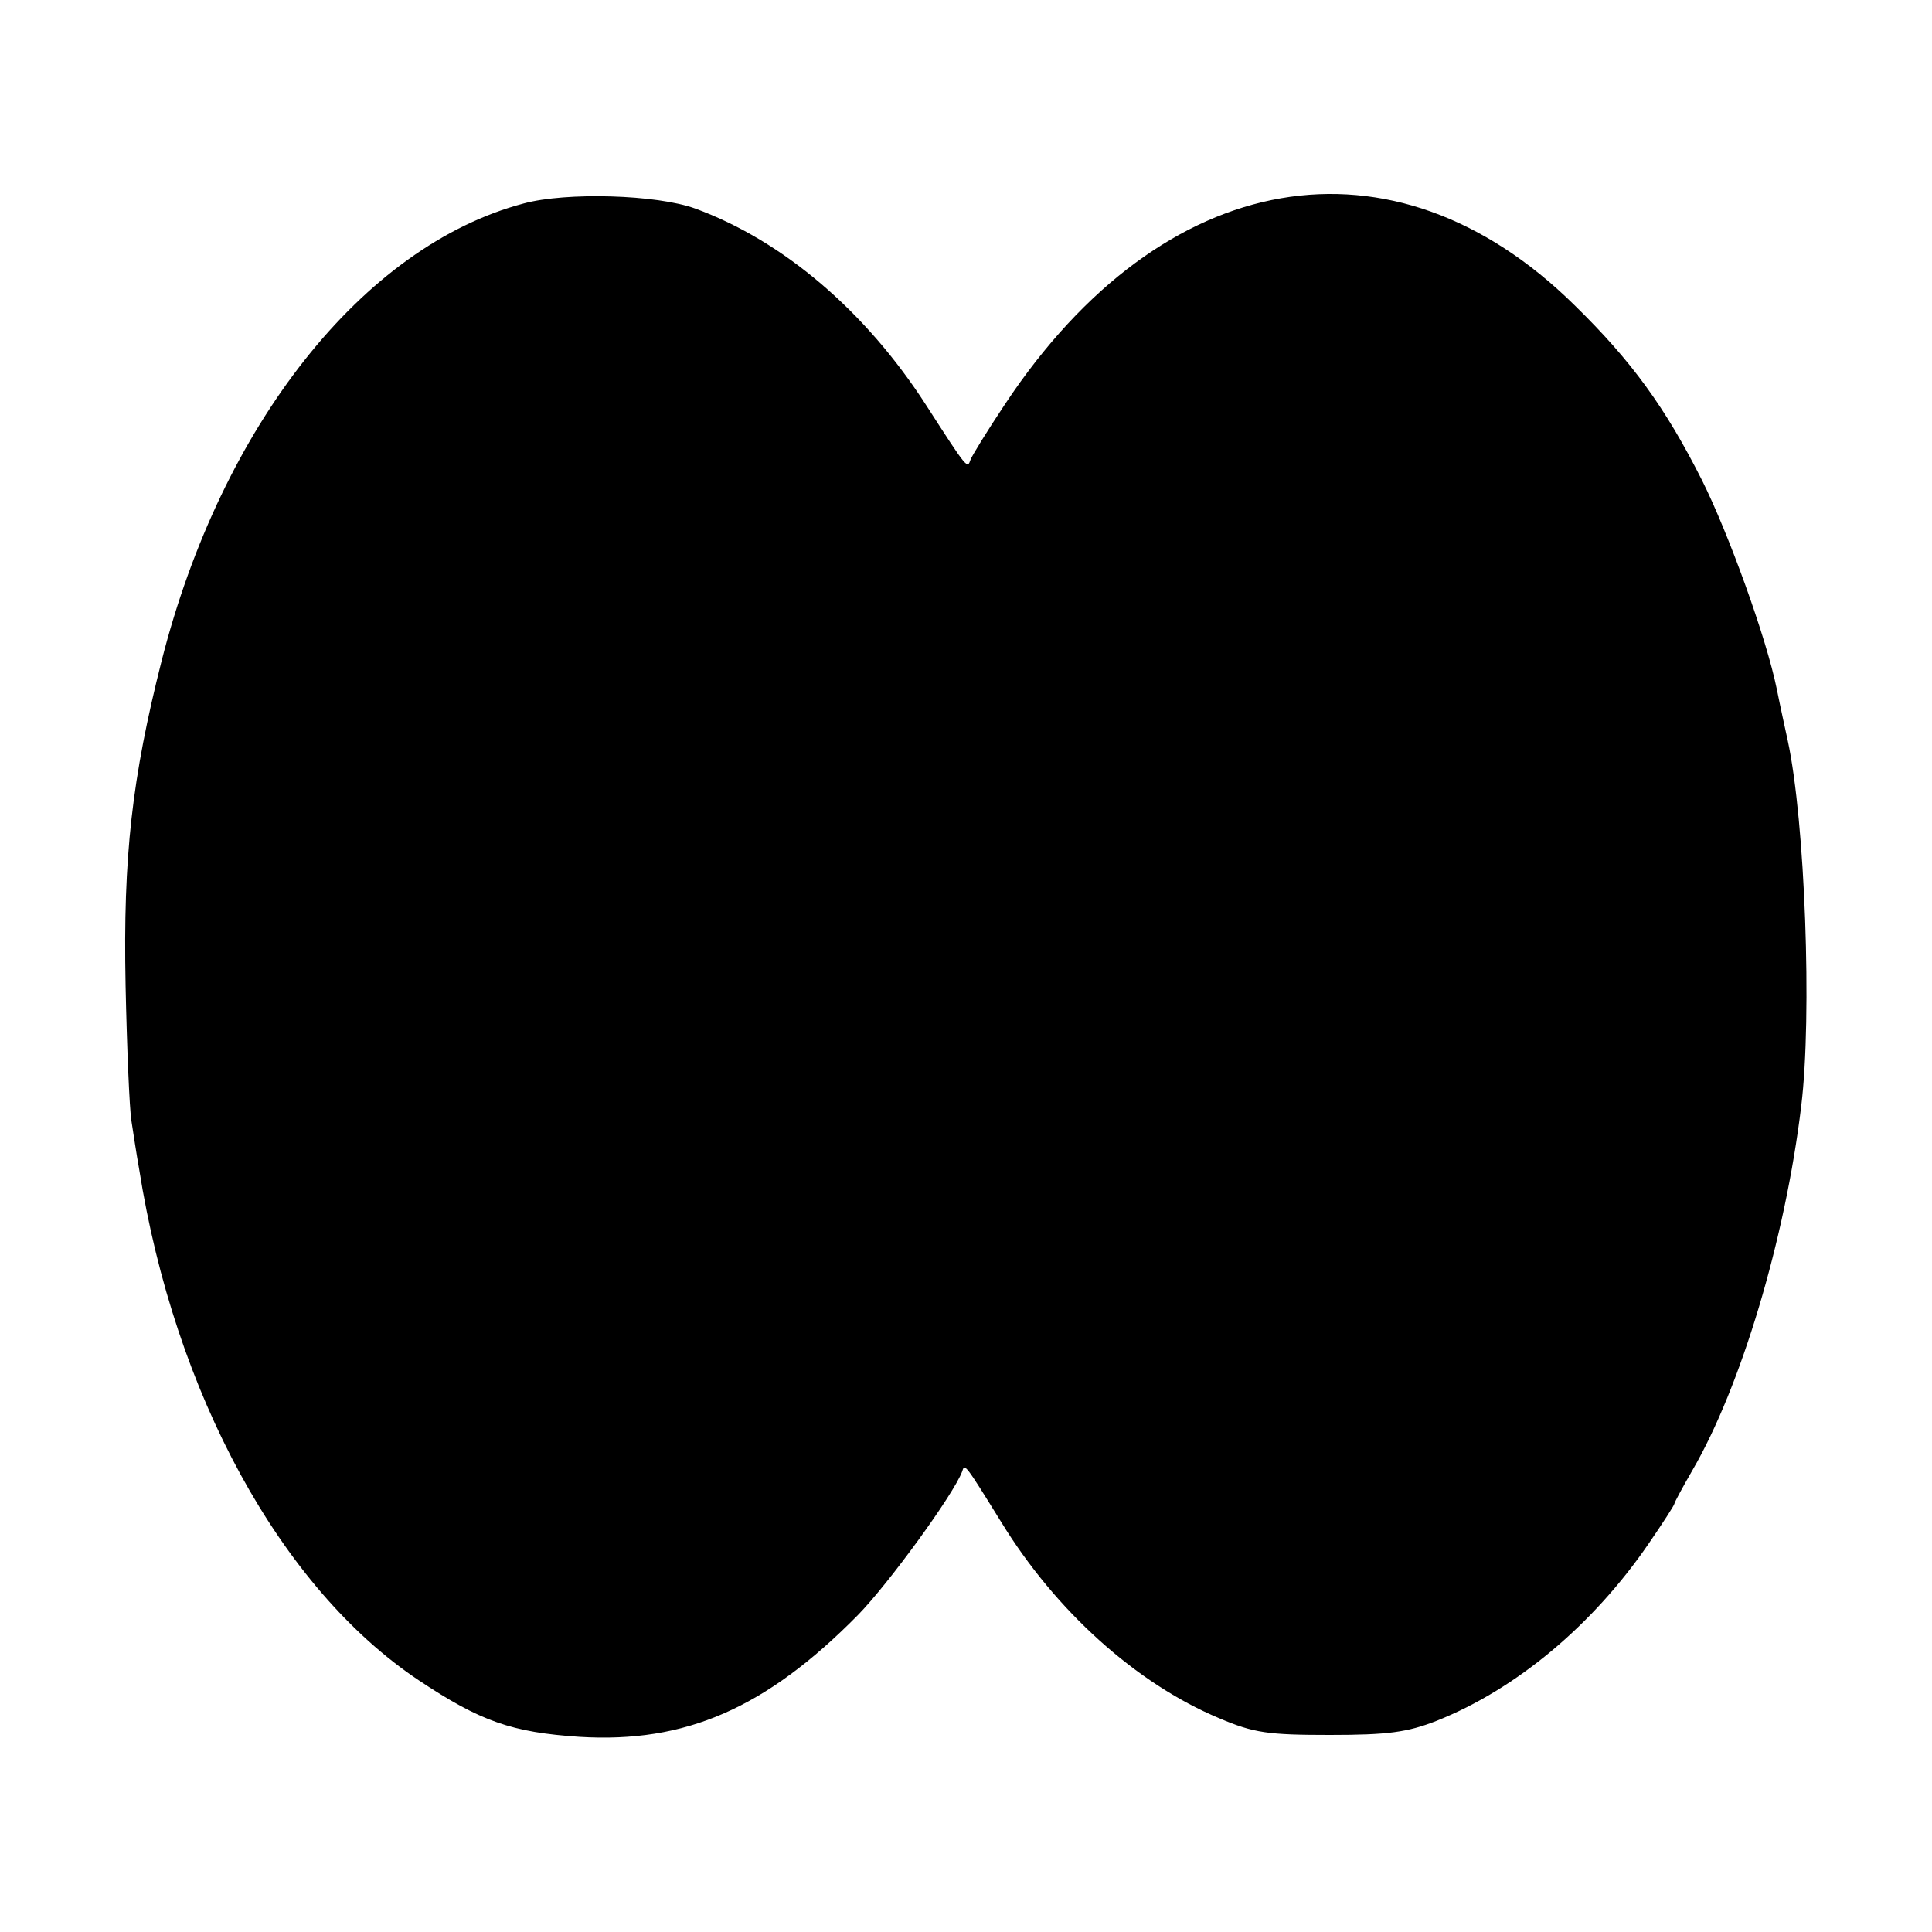 <?xml version="1.0" standalone="no"?>
<!DOCTYPE svg PUBLIC "-//W3C//DTD SVG 20010904//EN"
 "http://www.w3.org/TR/2001/REC-SVG-20010904/DTD/svg10.dtd">
<svg version="1.0" xmlns="http://www.w3.org/2000/svg"
 width="300pt" height="300pt" viewBox="0 0 300 300"
 preserveAspectRatio="xMidYMid meet">
<g transform="translate(0,300) scale(0.1,-0.1)"
fill="#000000" stroke="none">
<path d="M813 2684 c-249 -66 -469 -344 -562 -710 -46 -182 -60 -303 -56 -504
2 -96 6 -191 9 -210 3 -19 8 -53 12 -75 55 -349 220 -651 434 -794 96 -64 145
-81 250 -88 164 -10 289 44 432 189 48 49 149 188 162 223 4 13 4 13 61 -79
84 -137 209 -250 338 -304 54 -23 76 -26 172 -26 90 0 120 4 166 22 123 49
242 148 329 275 22 32 40 60 40 62 0 2 13 26 28 52 75 129 144 358 169 566 17
139 6 442 -21 567 -3 14 -11 50 -17 80 -16 79 -75 242 -116 324 -57 113 -109
185 -198 272 -282 278 -639 216 -884 -153 -28 -42 -52 -81 -54 -87 -5 -14 -4
-16 -69 85 -94 146 -222 255 -358 305 -60 22 -201 26 -267 8z"/>
</g>
</svg>
